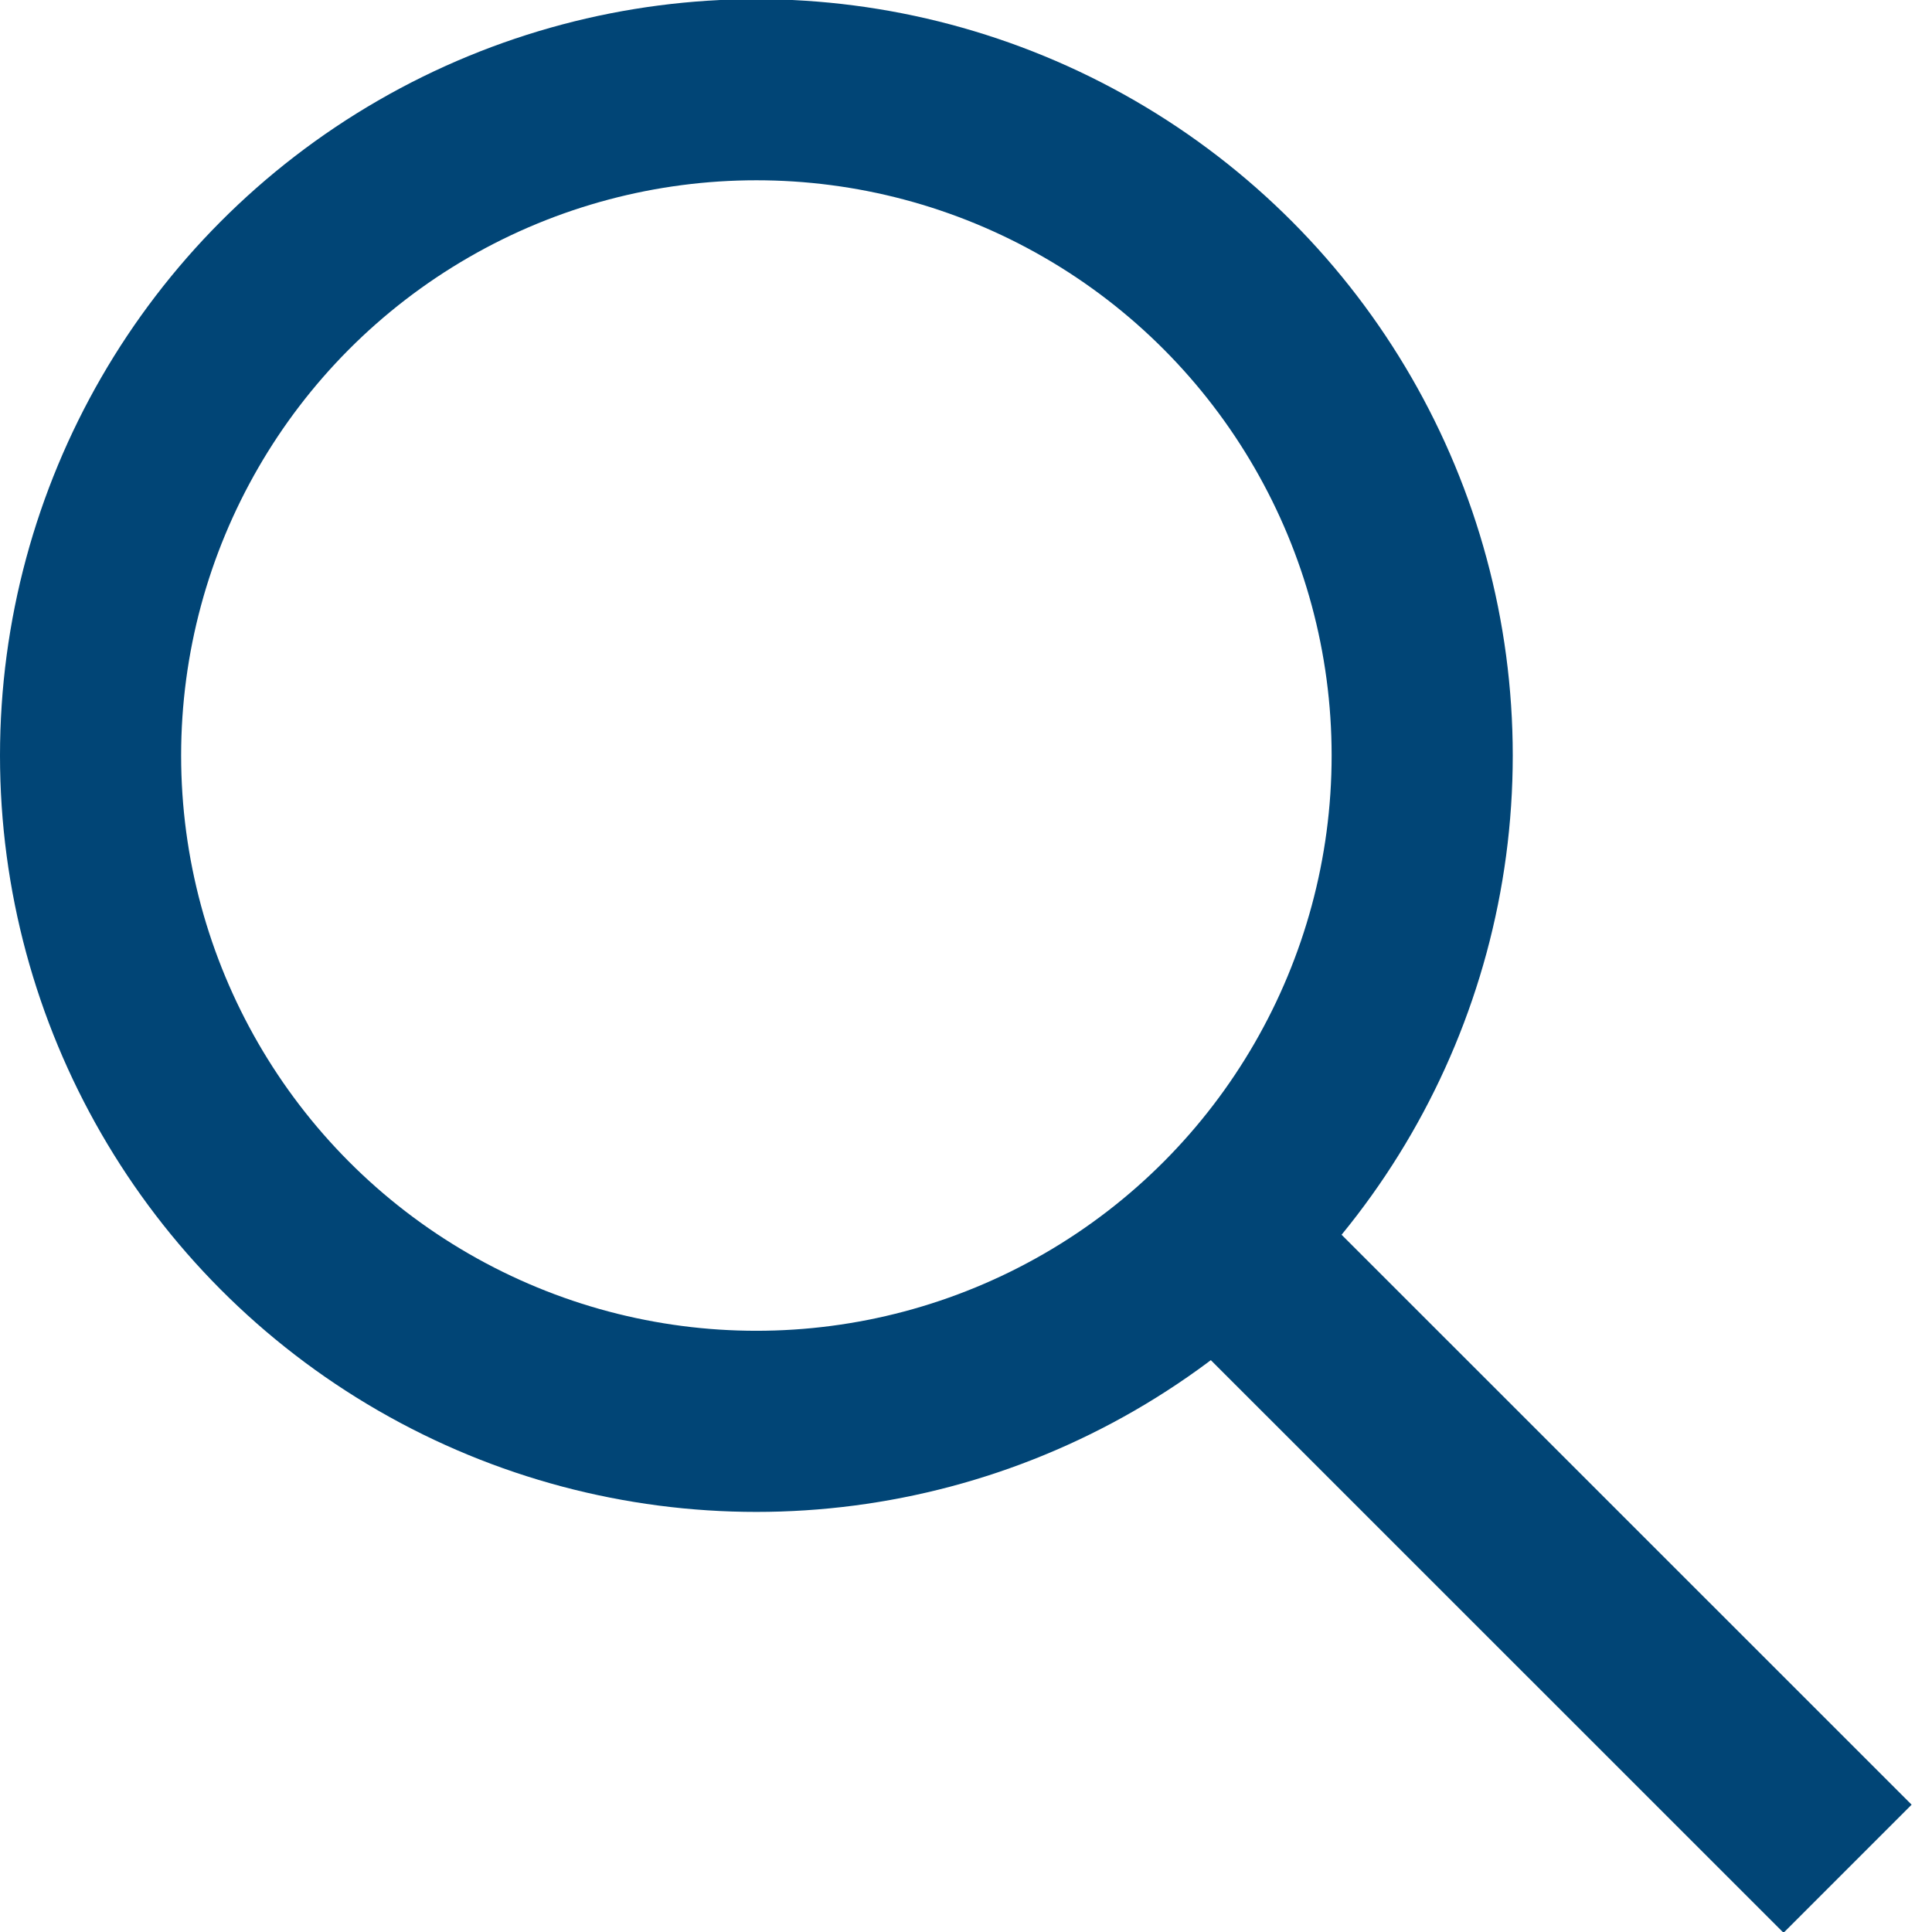 <svg xmlns="http://www.w3.org/2000/svg" width="16" height="16" viewBox="0 0 16 16" fill="none">
  <line x1="10.216" y1="10.392" x2="15.301" y2="15.476" stroke="#014576" stroke-width="1.5"/>
  <circle cx="6.264" cy="6.257" r="5.514" stroke="#014576" stroke-width="1.5"/>
</svg>